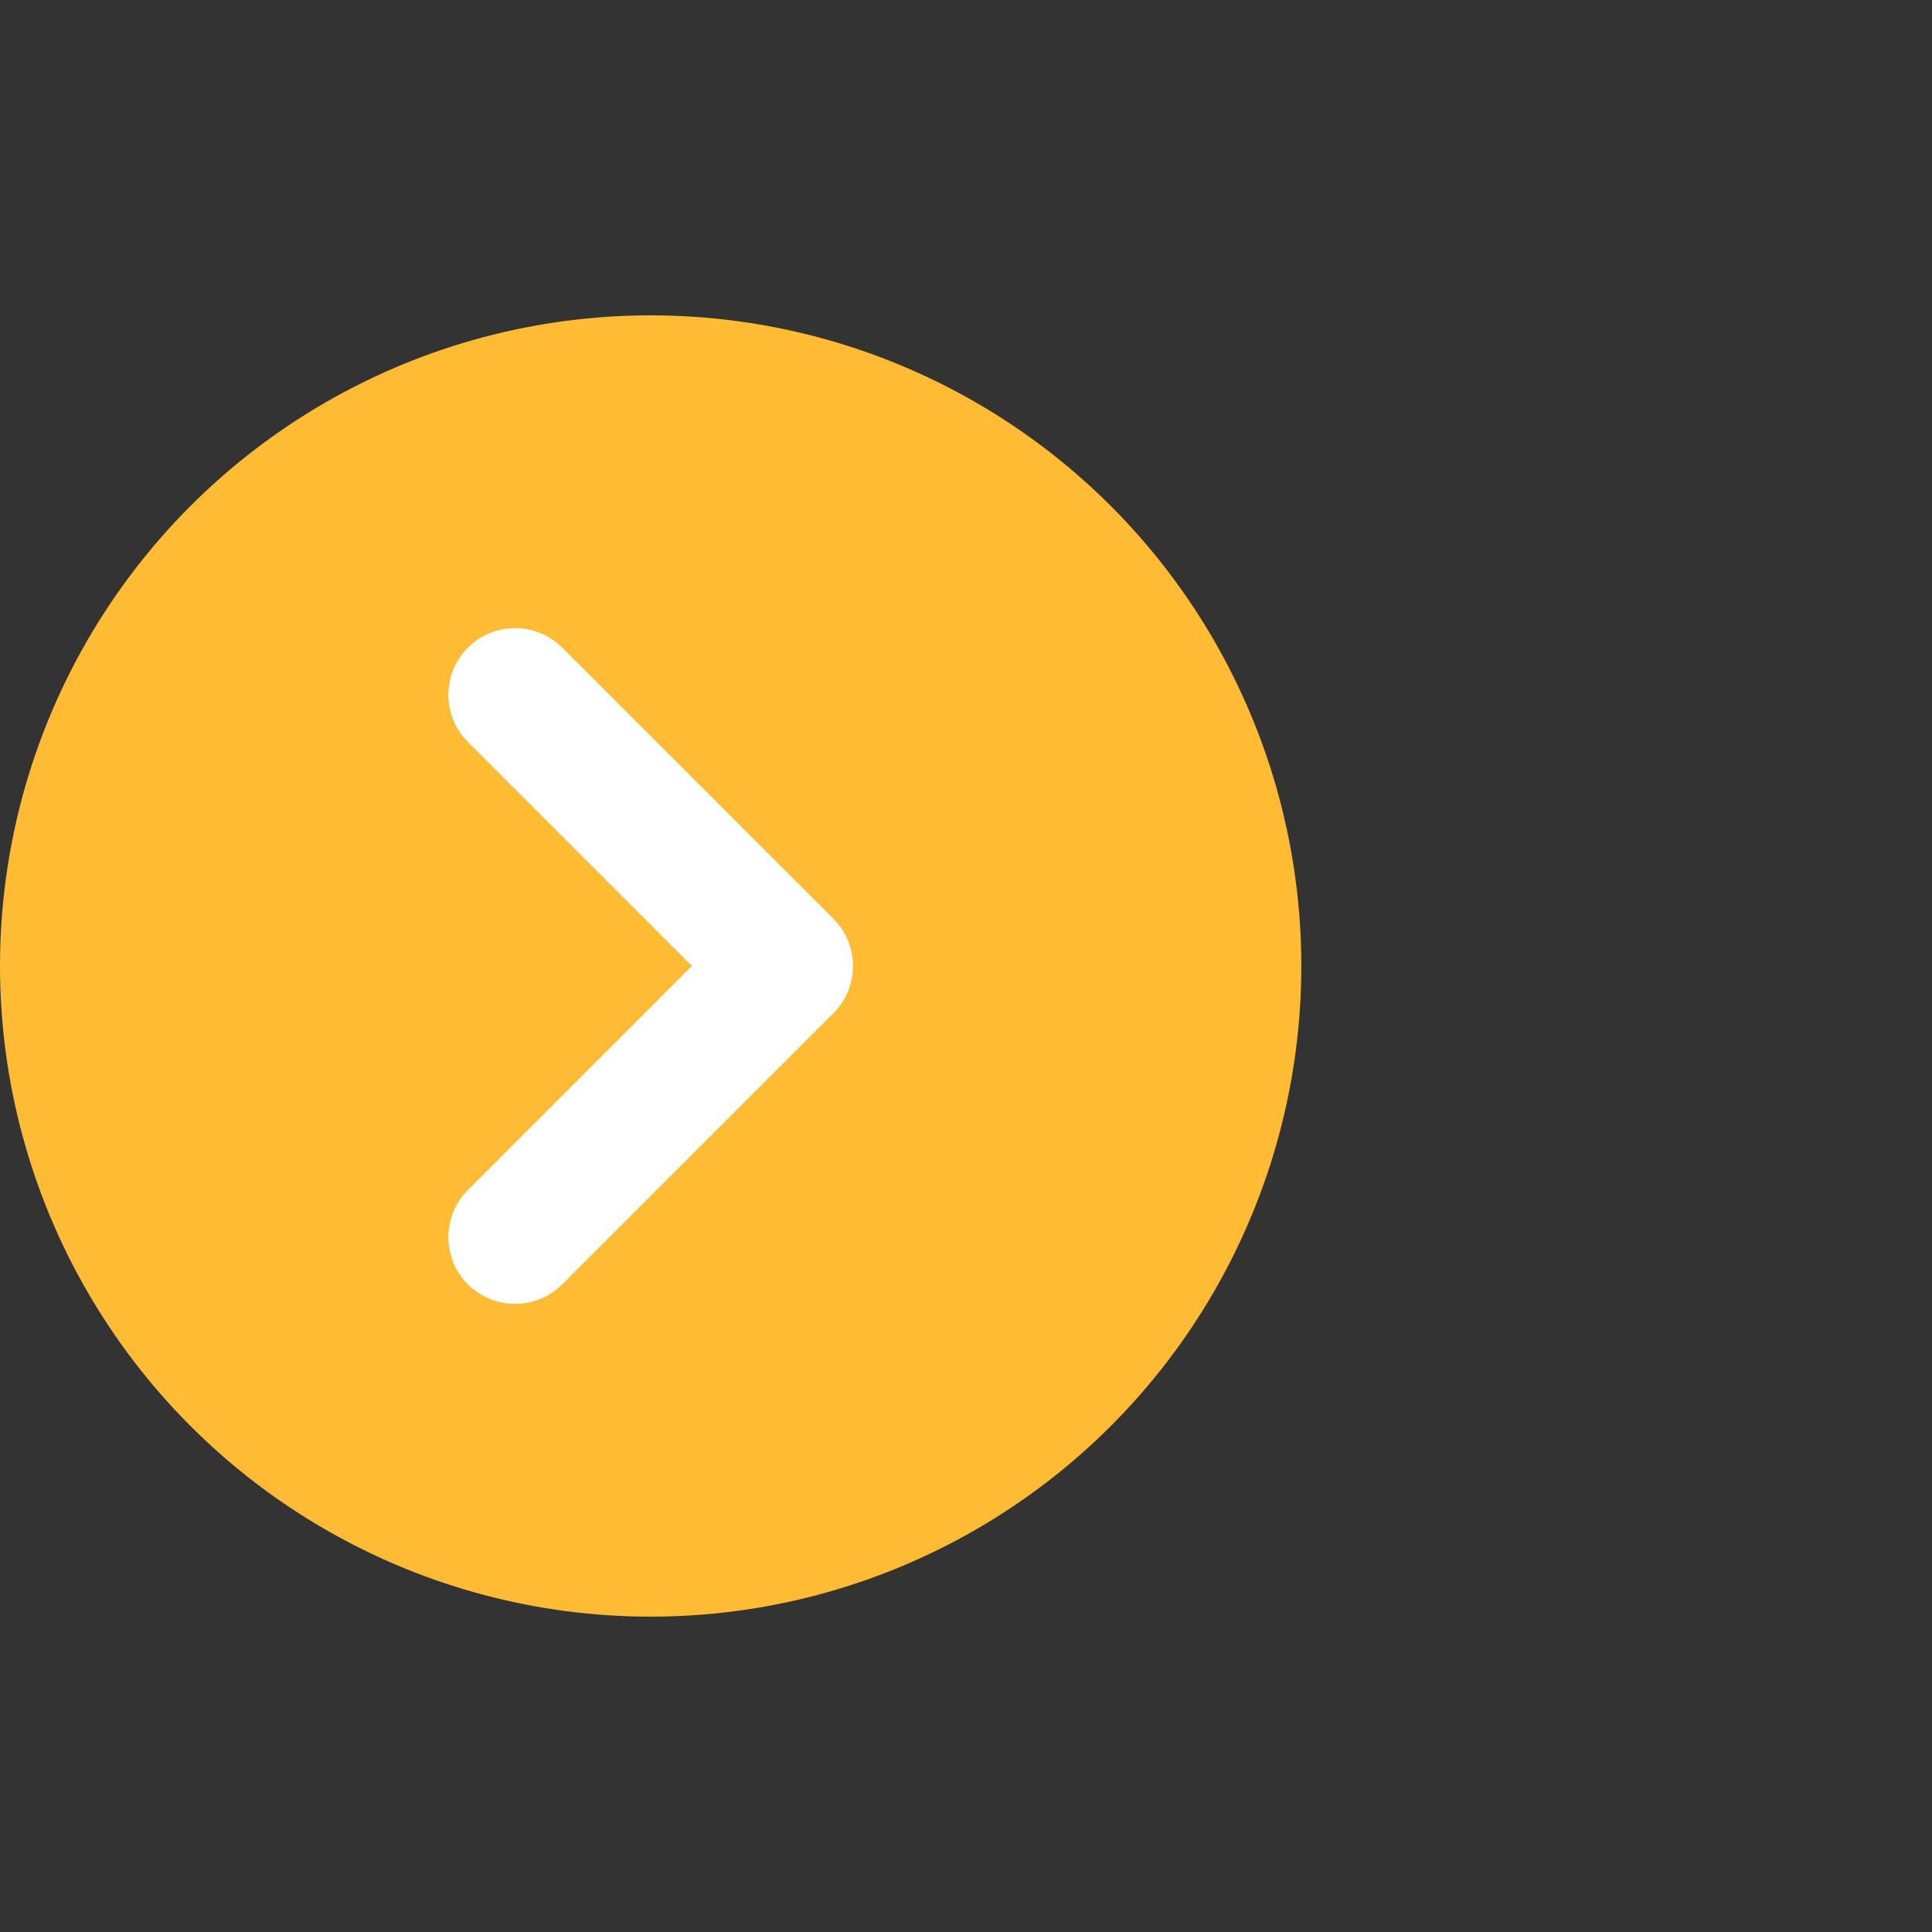 <?xml version="1.0" encoding="UTF-8"?>
<svg xmlns="http://www.w3.org/2000/svg" version="1.1" viewBox="0 0 8192 8192">
  <rect x="0" y="0" width="8192" height="8192" fill="#333333" stroke="none"/>
  <defs>
    <style>
      .cls-1 {
        fill: #fff;
      }

      .cls-2 {
        fill: none;
        opacity: 0;
        stroke: #fff;
        stroke-miterlimit: 10;
      }

      .cls-3 {
        fill: #fb3;
      }
    </style>
  </defs>
  <!-- Generator: Adobe Illustrator 28.6.0, SVG Export Plug-In . SVG Version: 1.2.0 Build 709)  -->
  <g>
    <g id="Layer_1">
      <g id="Layer_1-2" data-name="Layer_1">
        <g id="Layer_1-2" image-rendering="optimizeQuality" shape-rendering="geometricPrecision" text-rendering="geometricPrecision">
          <g id="_图层_x5F_1">
            <circle class="cls-3" cx="2758.9" cy="4096" r="2758.9"/>
            <path class="cls-1" d="M3596.9,3991.9c-13.9-35.1-34.3-66.6-60.8-93.6,0,0,0,0-.1-.1h0c-2-2-4-4-5.9-5.9l-1146.1-1146.1c-26.9-26.9-58.5-47.9-93.8-62.1-33.9-13.7-69.6-20.7-106.3-20.7s-71.4,6.7-104.9,20.1c-34.8,13.9-66,34.2-92.8,60.4h-.1c-27,26.5-48.1,57.6-62.8,92.4-14.1,33.5-21.6,68.8-22.2,105.2-.7,36.6,5.7,72.4,18.7,106.4,12.8,33.3,31.5,63.4,55.6,89.6,2,2.2,4,4.4,6.1,6.5l.2.2c.9.9,2,2.1,3.4,3.4h0c0,0,948.4,948.4,948.4,948.4l-949.7,949.8c-27.1,27-48,58.7-62.3,94.3-13.5,33.7-20.4,69.3-20.4,105.8s6.9,72.1,20.4,105.7c14.2,35.5,35.2,67.2,62.2,94.3,27,27,58.6,47.9,94,62.2,33.8,13.6,69.5,20.5,106.1,20.5s72.1-6.9,106-20.5c35.4-14.3,67-35.2,94.1-62.2l1142.6-1142.6c2.6-2.4,5.1-4.8,7.5-7.2h.1c26.9-27.1,47.7-58.6,62-93.8,3.2-8.1,6.1-16.3,8.6-24.6,0-.1,0-.3.1-.5.1-.5.3-1.1.5-1.7.2-.7.4-1.4.6-2.1h0c7-24.7,10.6-50,10.8-75.9.2-36.4-6.5-71.9-19.8-105.7v-.2ZM2183.9,5337.8h1-1ZM2117.6,3009.9h0,0ZM2120.3,3012.7h0ZM2183.1,2854.3h.9c.3,0,.2,0,.3,0h-1.1ZM2249,2881.2c-1-1-2-2-3.1-2.9,1,.9,2.1,2,3.1,2.9l960.6,960.6-960.6-960.6ZM3209.7,4350.2l-385.7,385.7,385.7-385.7h0Z"/>
          </g>
        </g>
      </g>
      <line class="cls-2" x1="8103.4" y1="3104.9" x2="8103.4" y2="4832.9"/>
    </g>
  </g>
</svg>